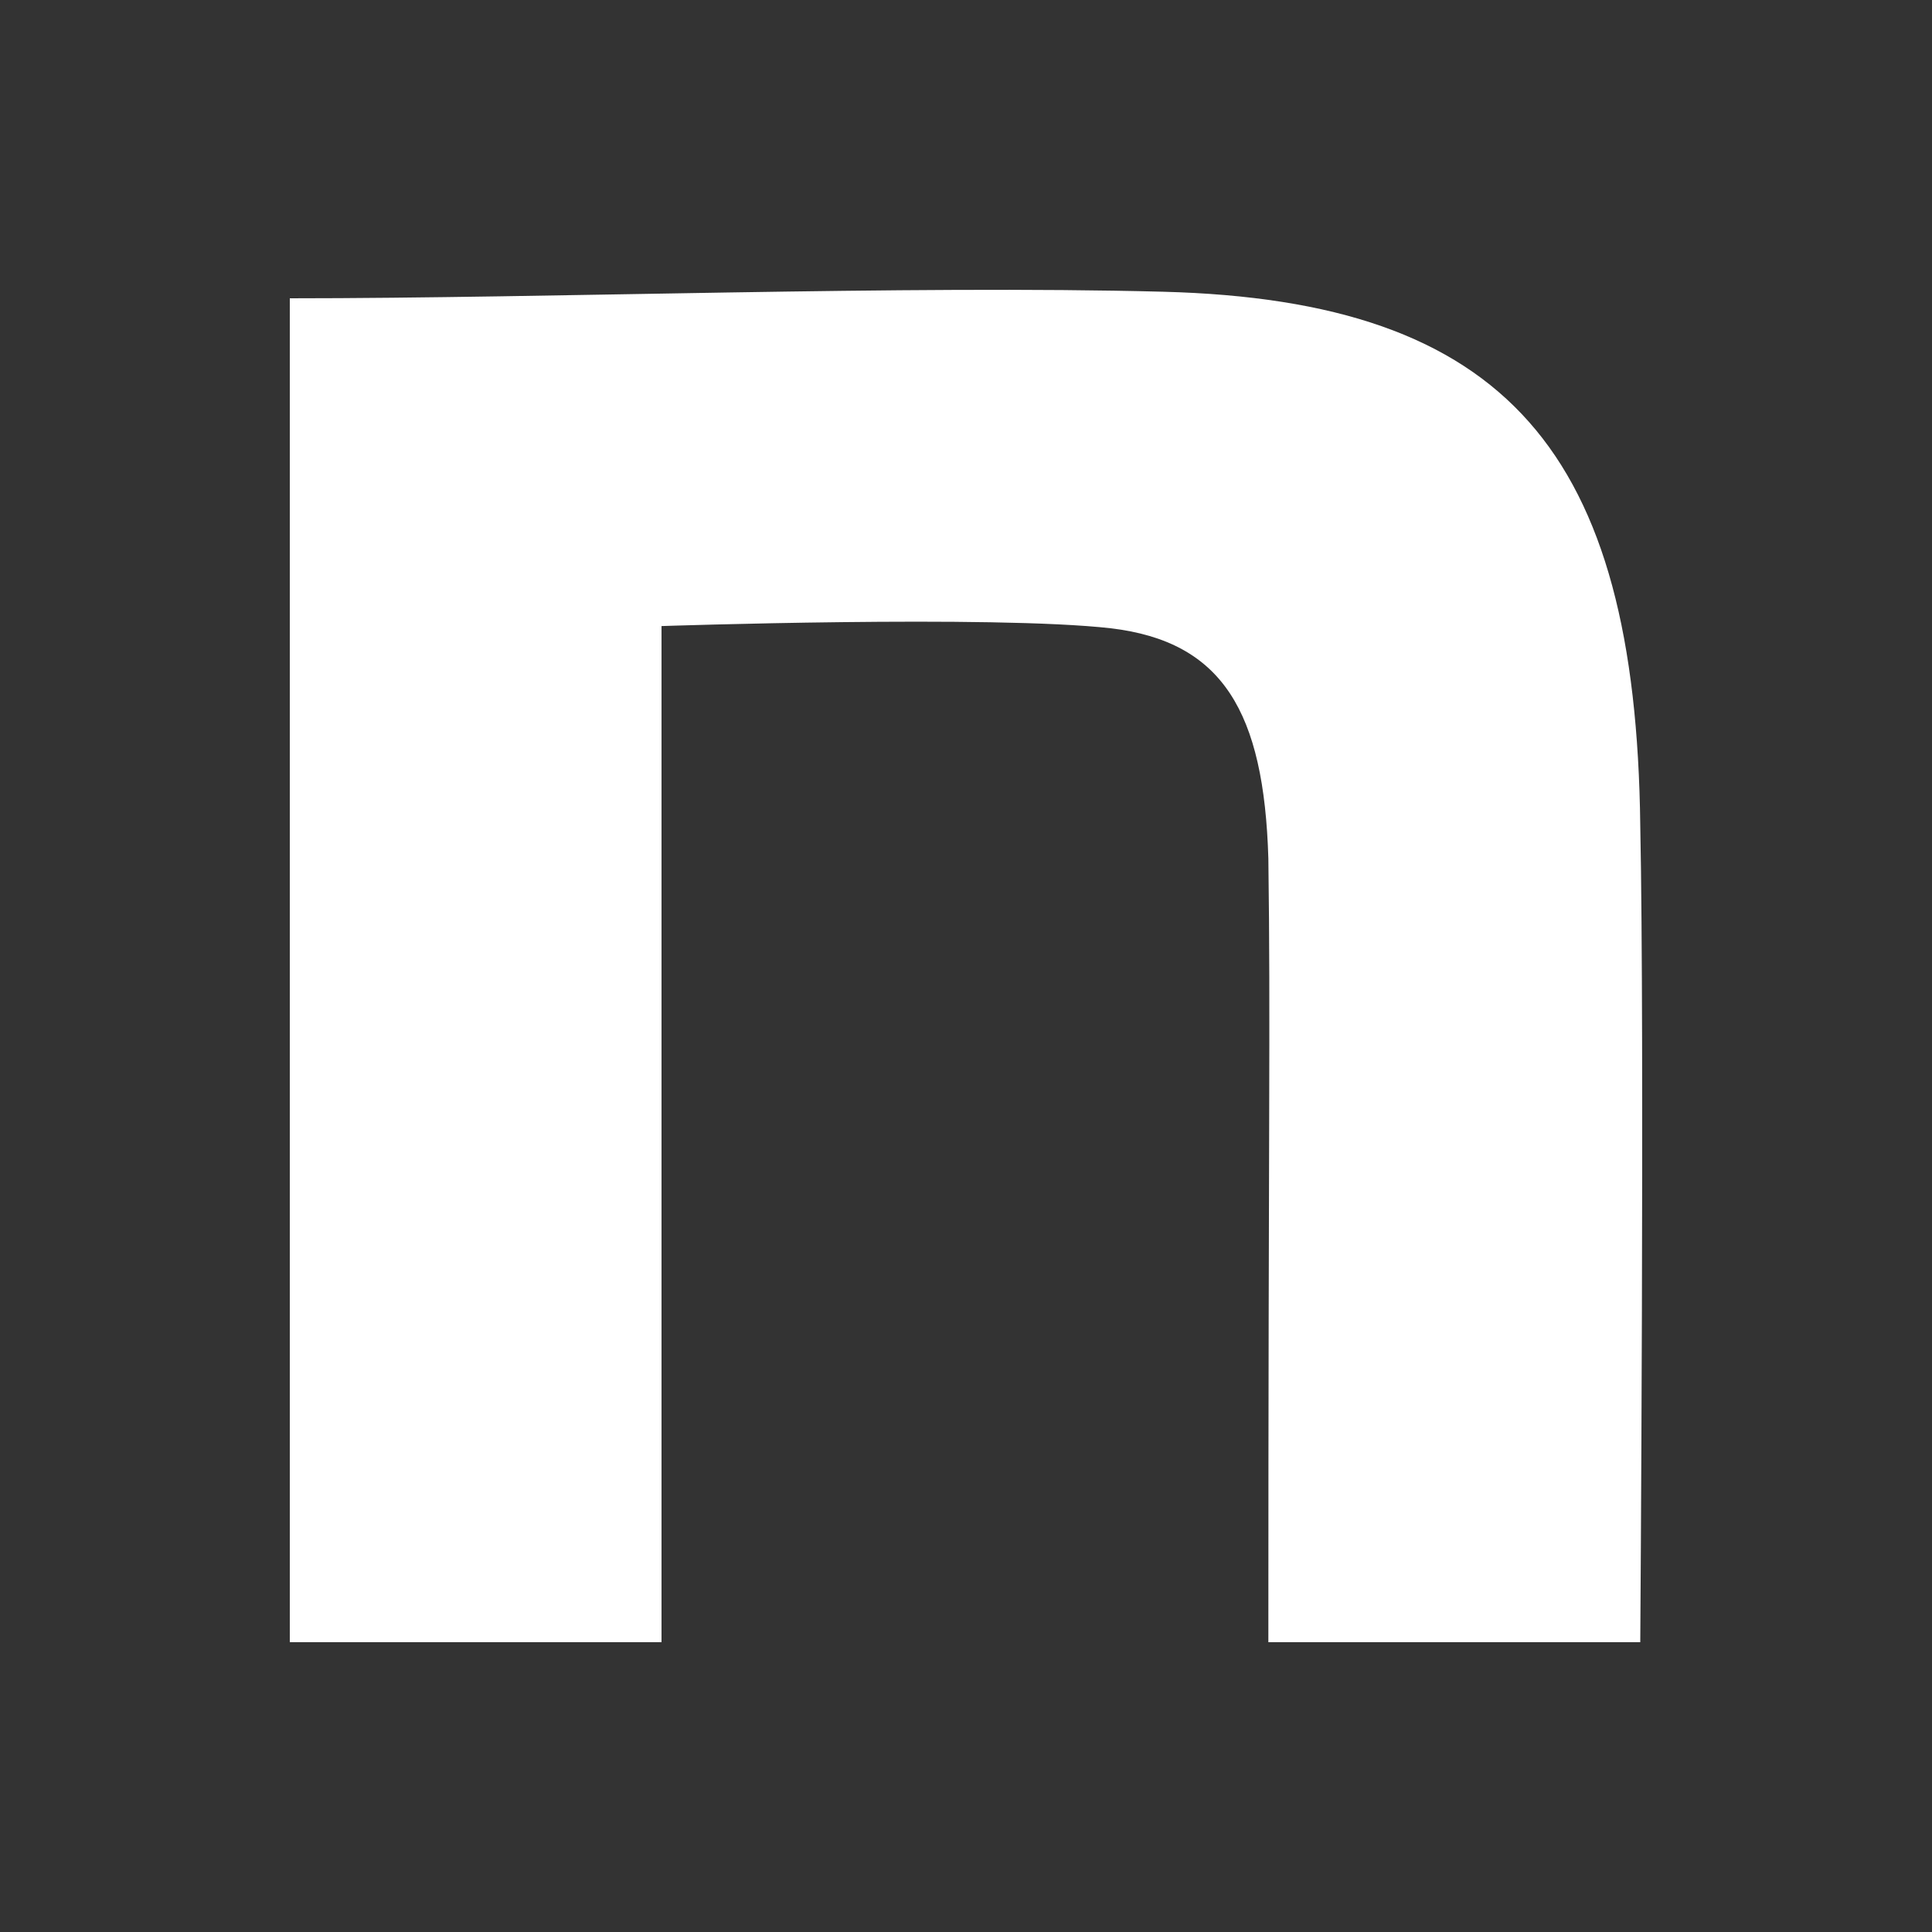<?xml version="1.0" encoding="utf-8"?>
<svg xmlns="http://www.w3.org/2000/svg" width="20" height="20" fill="none">
  <rect width="100%" height="100%" fill="#333333" stroke="none"/>
  <path d="M3 3.088c2.696 0 6.39-.138 9.04-.068 3.558.092 4.895 1.658 4.94 5.527.045 2.188 0 8.453 0 8.453h-3.85c0-5.481.023-6.386 0-8.113-.045-1.52-.474-2.245-1.63-2.383-1.223-.139-4.652-.023-4.652-.023V17H3V3.088z" fill="#fff"/>
</svg>